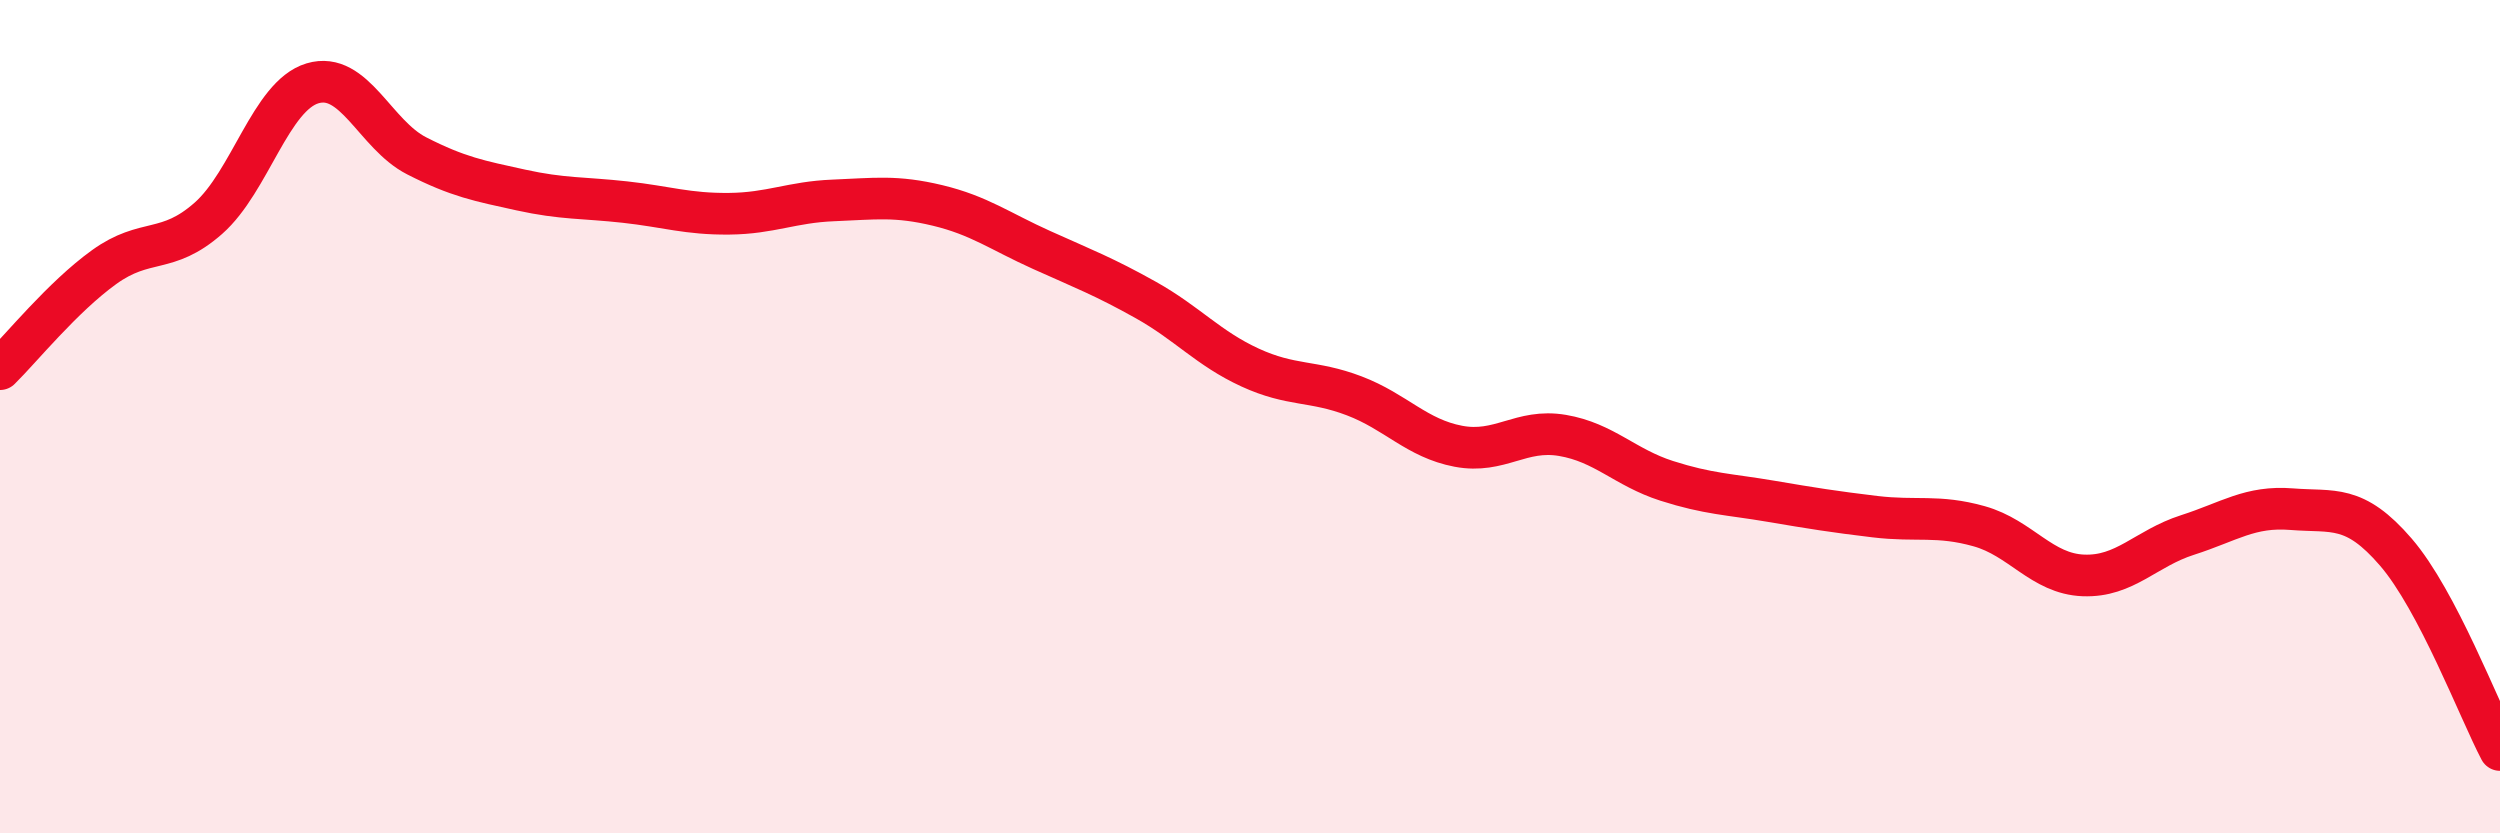 
    <svg width="60" height="20" viewBox="0 0 60 20" xmlns="http://www.w3.org/2000/svg">
      <path
        d="M 0,8.86 C 0.5,8.37 1.5,7.13 2.5,6.41 C 3.5,5.69 4,6.12 5,5.24 C 6,4.36 6.5,2.3 7.5,2 C 8.5,1.7 9,3.23 10,3.74 C 11,4.25 11.5,4.34 12.5,4.56 C 13.5,4.78 14,4.74 15,4.85 C 16,4.96 16.5,5.14 17.5,5.13 C 18.5,5.12 19,4.85 20,4.81 C 21,4.77 21.5,4.69 22.5,4.93 C 23.5,5.17 24,5.55 25,6 C 26,6.45 26.5,6.64 27.5,7.2 C 28.5,7.76 29,8.36 30,8.82 C 31,9.28 31.5,9.12 32.5,9.5 C 33.5,9.88 34,10.52 35,10.71 C 36,10.9 36.5,10.28 37.5,10.45 C 38.5,10.62 39,11.22 40,11.54 C 41,11.86 41.5,11.86 42.5,12.03 C 43.5,12.2 44,12.28 45,12.4 C 46,12.52 46.5,12.35 47.5,12.63 C 48.5,12.91 49,13.77 50,13.81 C 51,13.85 51.5,13.16 52.5,12.84 C 53.5,12.52 54,12.14 55,12.22 C 56,12.3 56.5,12.09 57.5,13.25 C 58.5,14.41 59.5,17.05 60,18L60 20L0 20Z"
        fill="#EB0A25"
        opacity="0.1"
        stroke-linecap="round"
        stroke-linejoin="round"
      />
      <path
        d="M 0,8.86 C 0.5,8.37 1.5,7.13 2.5,6.41 C 3.5,5.69 4,6.12 5,5.24 C 6,4.36 6.5,2.3 7.5,2 C 8.5,1.7 9,3.23 10,3.74 C 11,4.25 11.5,4.34 12.5,4.56 C 13.5,4.78 14,4.74 15,4.85 C 16,4.96 16.5,5.14 17.5,5.13 C 18.5,5.12 19,4.85 20,4.81 C 21,4.77 21.5,4.69 22.5,4.93 C 23.5,5.17 24,5.55 25,6 C 26,6.45 26.5,6.64 27.5,7.2 C 28.5,7.76 29,8.36 30,8.82 C 31,9.28 31.5,9.12 32.5,9.5 C 33.5,9.88 34,10.52 35,10.71 C 36,10.9 36.5,10.28 37.5,10.45 C 38.5,10.62 39,11.22 40,11.54 C 41,11.86 41.5,11.86 42.5,12.03 C 43.5,12.2 44,12.28 45,12.4 C 46,12.52 46.5,12.35 47.5,12.63 C 48.5,12.91 49,13.77 50,13.81 C 51,13.85 51.5,13.16 52.5,12.84 C 53.5,12.52 54,12.14 55,12.22 C 56,12.3 56.5,12.09 57.5,13.25 C 58.5,14.41 59.5,17.05 60,18"
        stroke="#EB0A25"
        stroke-width="1"
        fill="none"
        stroke-linecap="round"
        stroke-linejoin="round"
      />
    </svg>
  